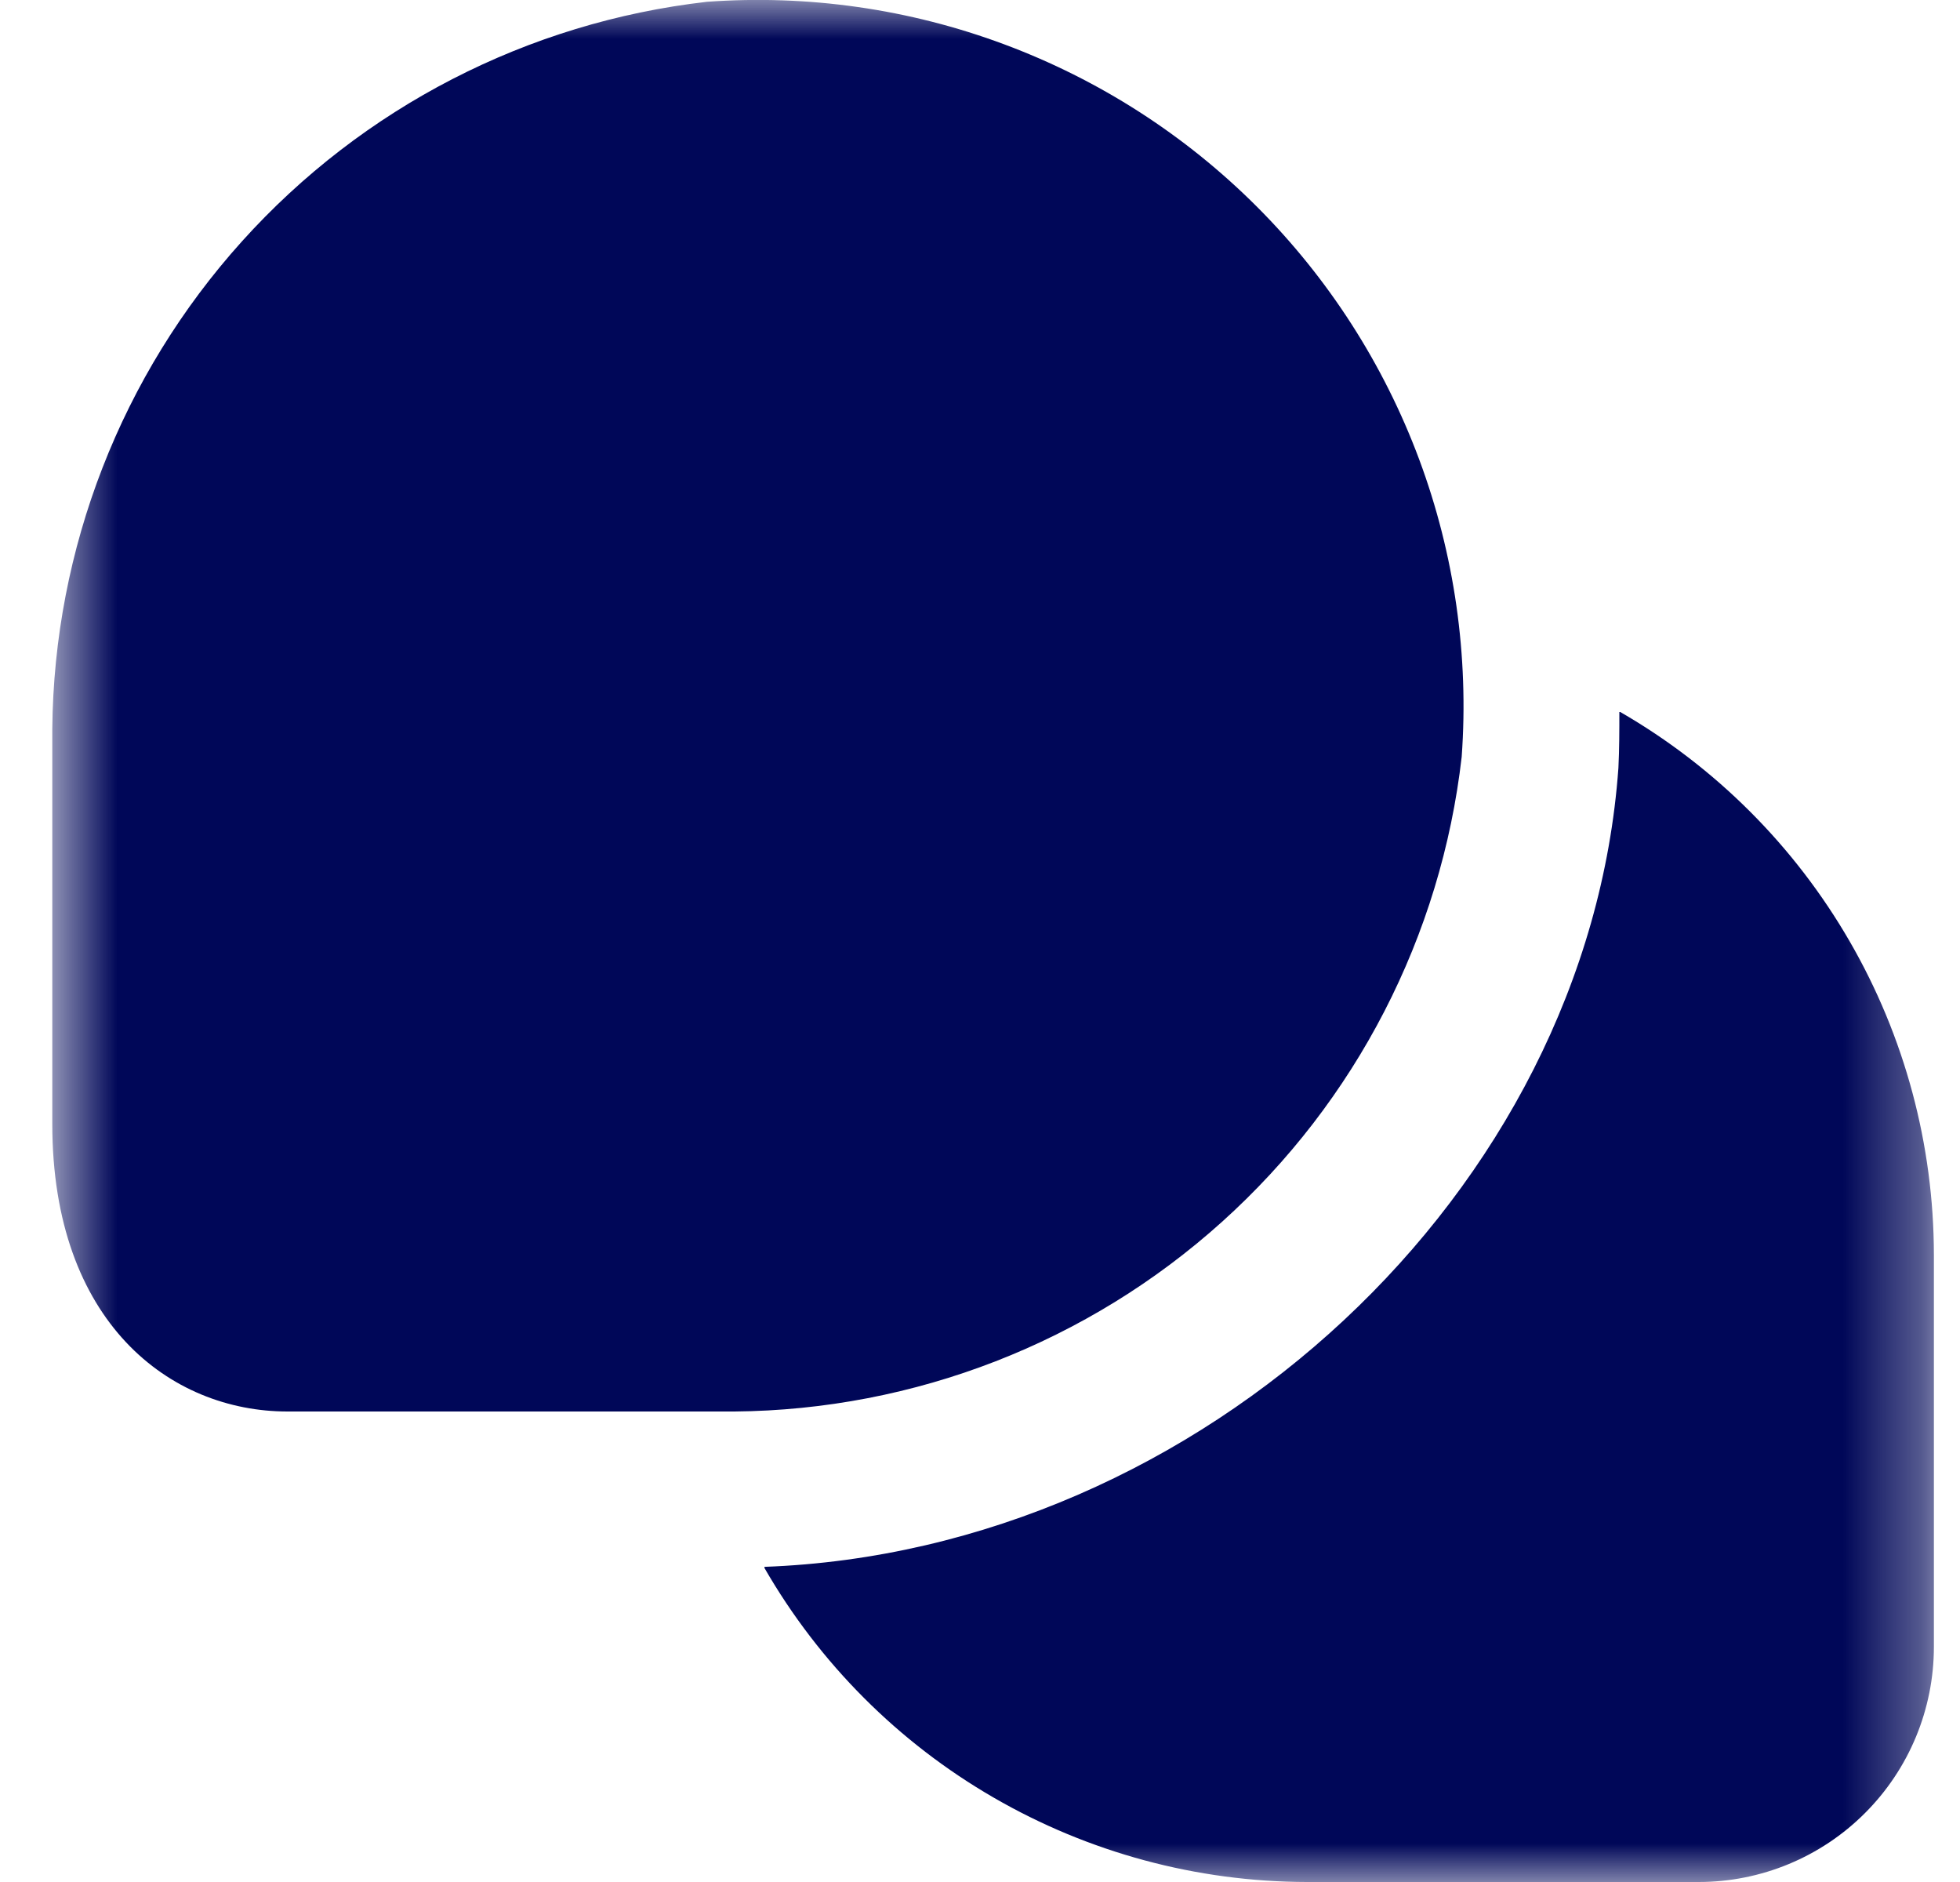 <svg width="25" height="24" viewBox="0 0 25 24" fill="none" xmlns="http://www.w3.org/2000/svg">
<g clip-path="url(#clip0_850_63)">
<mask id="mask0_850_63" style="mask-type:luminance" maskUnits="userSpaceOnUse" x="0" y="0" width="25" height="24">
<path d="M24.667 0H0.667V24H24.667V0Z" fill="white"/>
</mask>
<g mask="url(#mask0_850_63)">
<path d="M9.367 18H3.667C2.174 18 0.667 16.866 0.667 14.334V9.294C0.688 6.996 1.548 4.785 3.086 3.078C4.624 1.37 6.733 0.284 9.016 0.023C10.304 -0.071 11.598 0.114 12.808 0.565C14.019 1.016 15.118 1.722 16.031 2.635C16.945 3.549 17.651 4.648 18.102 5.859C18.552 7.069 18.737 8.363 18.644 9.651C18.383 11.935 17.295 14.045 15.586 15.582C13.878 17.12 11.666 17.98 9.367 18ZM20.667 9.08H20.655C20.655 9.317 20.655 9.554 20.643 9.792C20.257 15.2 15.314 19.778 9.751 19.981V19.996C10.451 21.211 11.459 22.221 12.673 22.923C13.887 23.626 15.264 23.997 16.667 24H21.667C22.462 24 23.226 23.684 23.788 23.121C24.351 22.559 24.667 21.796 24.667 21V16C24.665 14.597 24.295 13.219 23.593 12.005C22.891 10.79 21.882 9.781 20.667 9.08Z" fill="#000758"/>
</g>
</g>
<defs>
<clipPath id="clip0_850_63">
<rect width="25" height="24" fill="white"/>
</clipPath>
</defs>
</svg>
